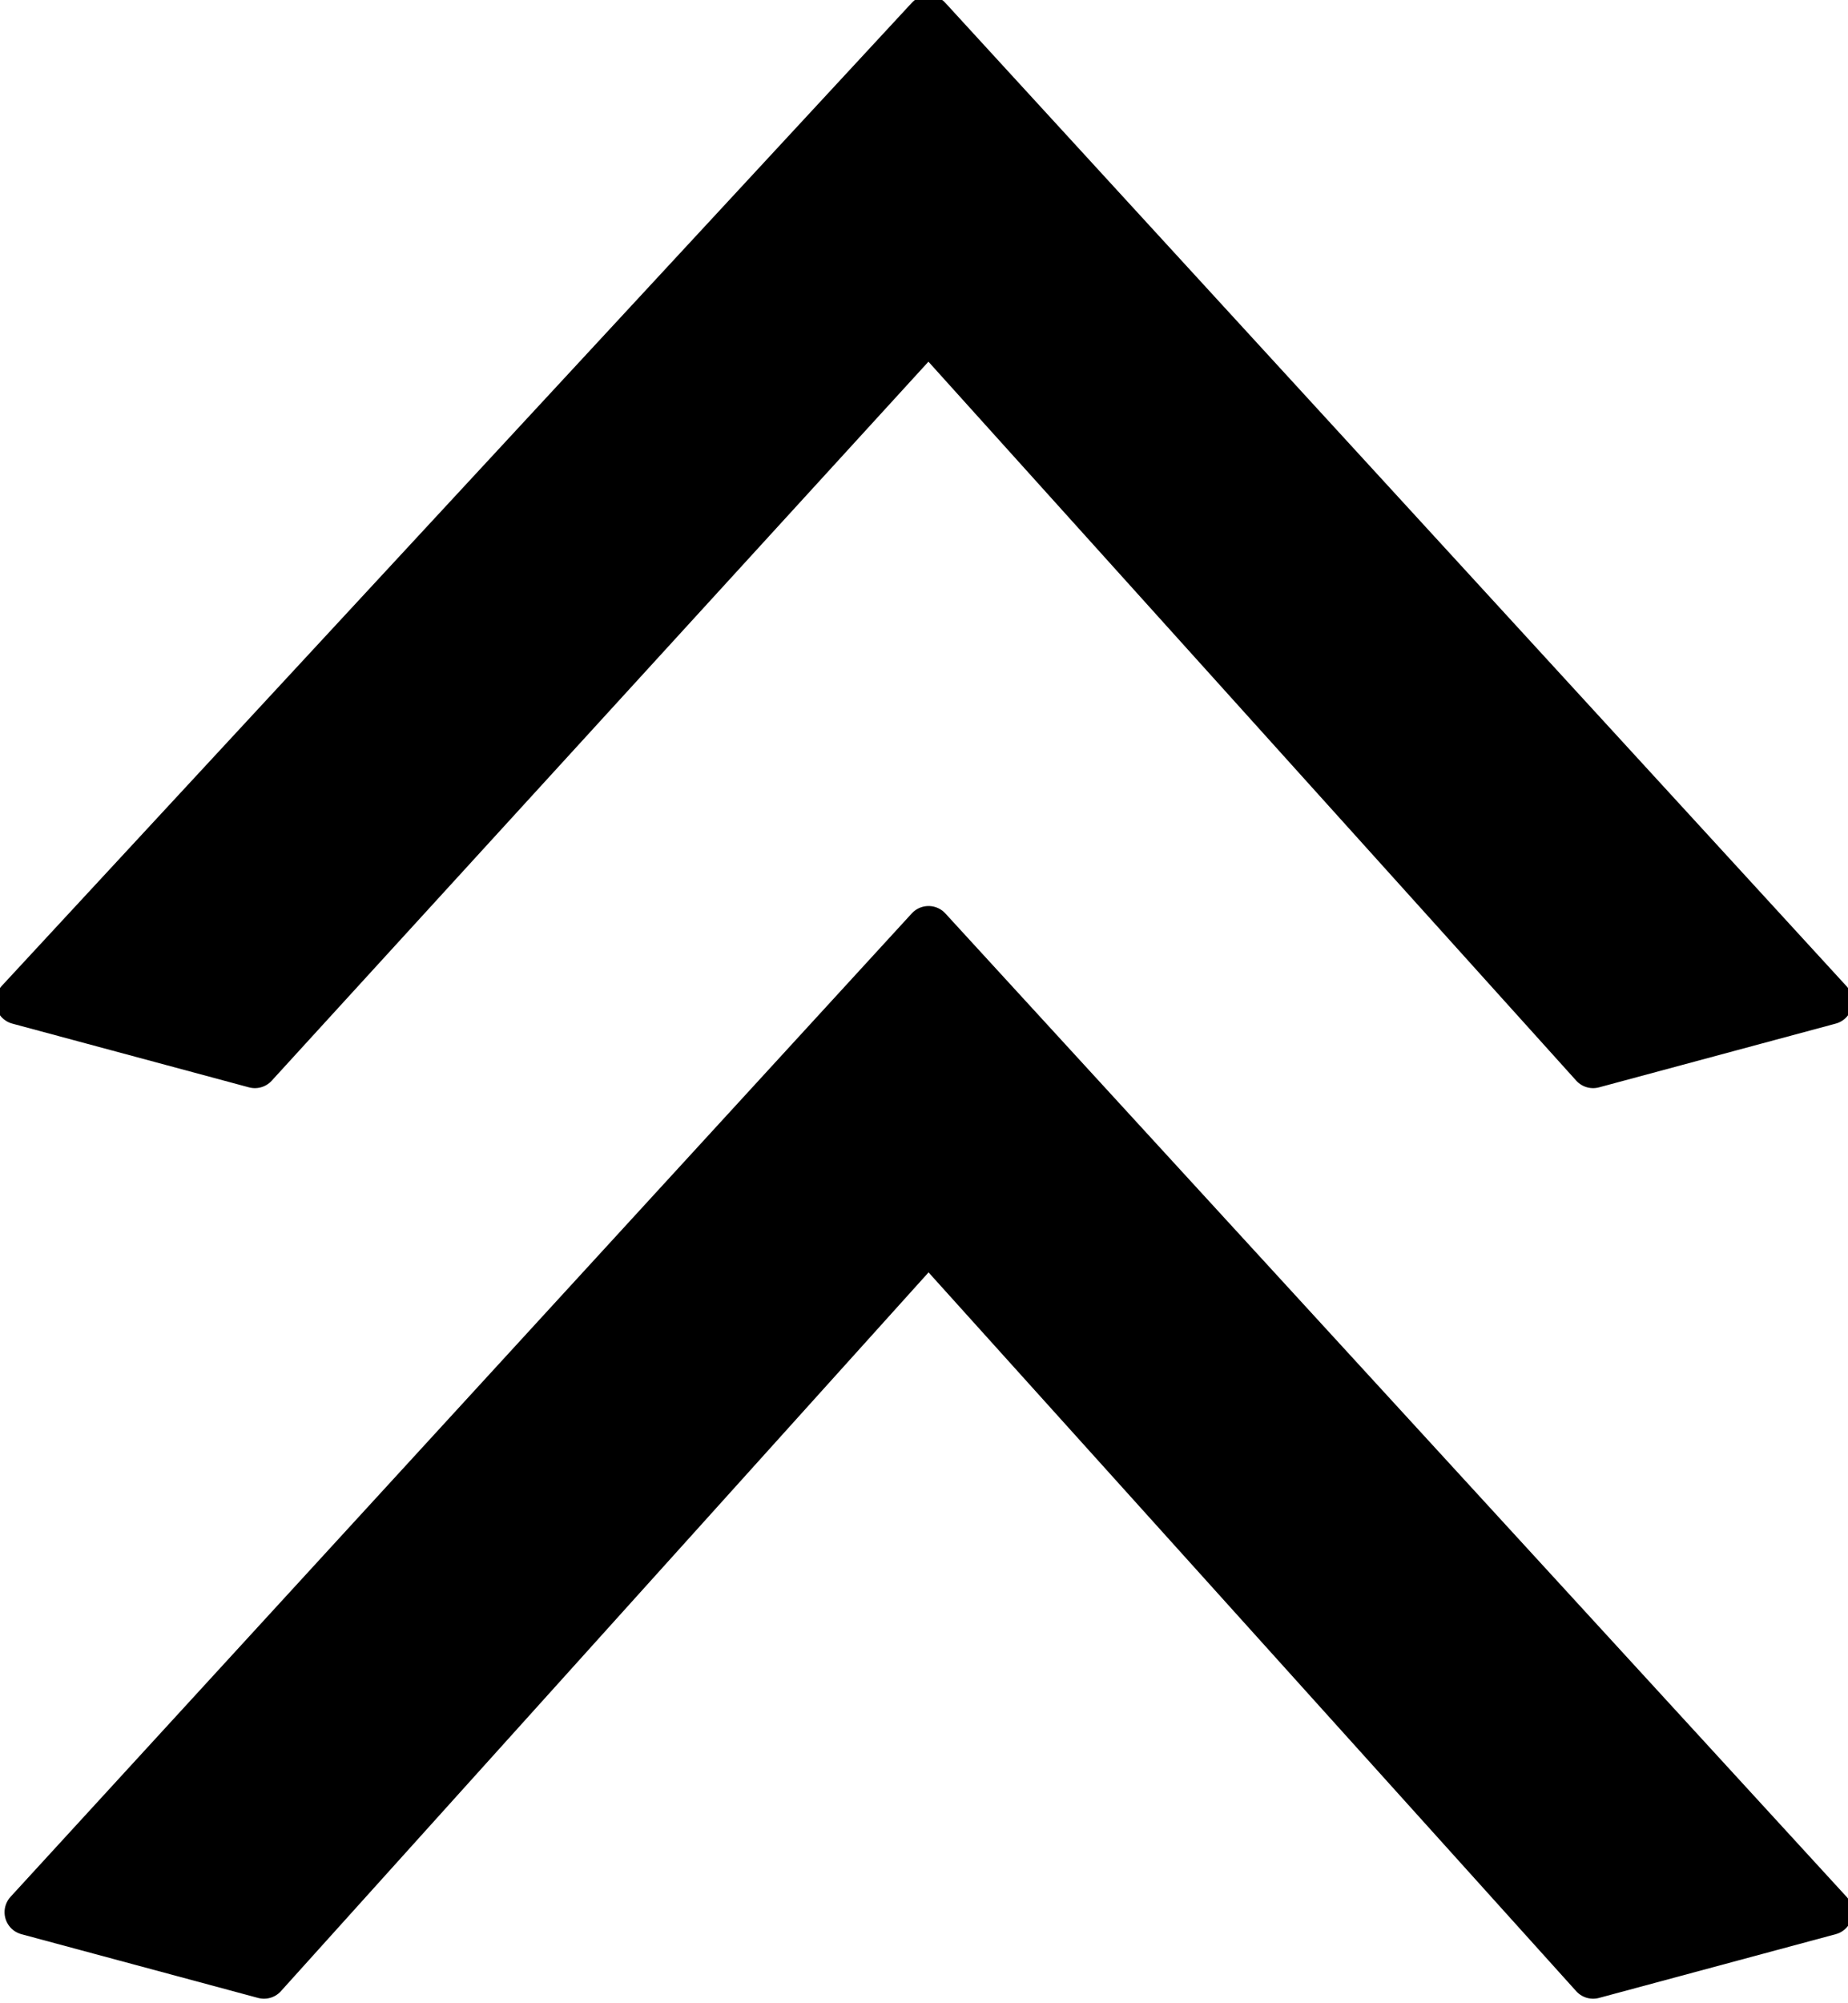 <?xml version="1.0" encoding="UTF-8"?>
<svg id="_レイヤー_1" data-name="レイヤー_1" xmlns="http://www.w3.org/2000/svg" version="1.1" viewBox="0 0 20.3 22">
  <!-- Generator: Adobe Illustrator 29.6.1, SVG Export Plug-In . SVG Version: 2.1.1 Build 9)  -->
  <defs>
    <style>
      .st0 {
        stroke: #000;
        stroke-linecap: round;
        stroke-linejoin: round;
        stroke-width: .5px;
      }
    </style>
  </defs>
  <path class="st0" d="M20.1,11l-2.6.7L10.2,3.6,2.8,11.7l-2.6-.7L10.2.2l9.9,10.8Z"/>
  <path class="st0" d="M20.1,21l-2.6.7-7.3-8.1-7.3,8.1-2.6-.7,9.9-10.8,9.9,10.8Z"/>
</svg>